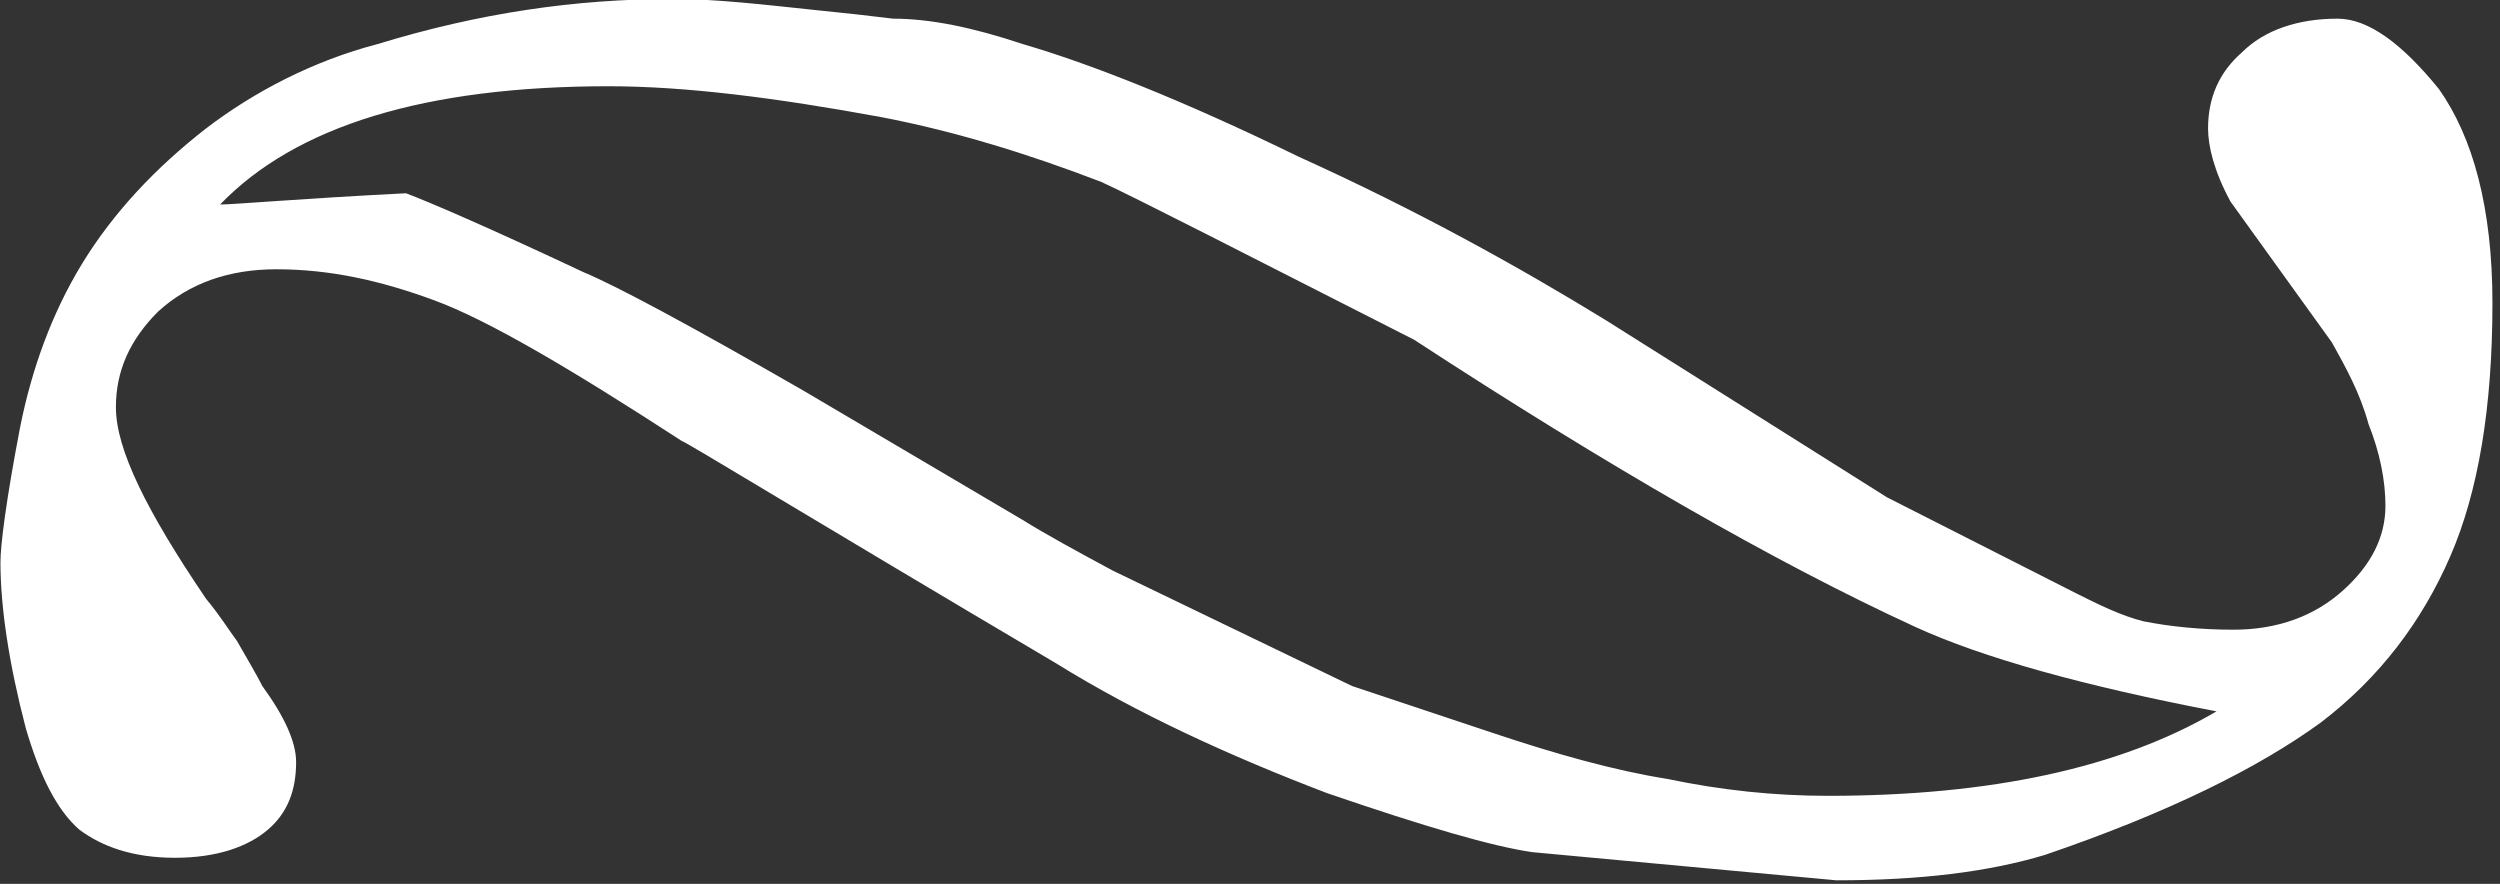 <?xml version="1.0" encoding="UTF-8" standalone="no"?>
<!DOCTYPE svg PUBLIC "-//W3C//DTD SVG 1.1//EN" "http://www.w3.org/Graphics/SVG/1.1/DTD/svg11.dtd">
<svg width="100%" height="100%" viewBox="0 0 99 35" version="1.1" xmlns="http://www.w3.org/2000/svg" xmlns:xlink="http://www.w3.org/1999/xlink" xml:space="preserve" xmlns:serif="http://www.serif.com/" style="fill-rule:evenodd;clip-rule:evenodd;stroke-linejoin:round;stroke-miterlimit:2;">
    <rect x="0" y="0" width="99" height="35" fill="#333333" stroke="none"/>
    <g transform="matrix(-6.82778e-15,-111.506,-111.506,6.82778e-15,27.114,41.216)">
        <path d="M0.298,-0.549L0.248,-0.585C0.239,-0.59 0.23,-0.595 0.219,-0.598C0.209,-0.602 0.199,-0.604 0.19,-0.604C0.179,-0.604 0.169,-0.599 0.16,-0.589C0.151,-0.579 0.146,-0.566 0.146,-0.55C0.146,-0.539 0.147,-0.528 0.149,-0.518C0.151,-0.51 0.155,-0.502 0.159,-0.494L0.193,-0.427L0.256,-0.327C0.275,-0.296 0.295,-0.26 0.314,-0.218C0.334,-0.177 0.347,-0.144 0.354,-0.12C0.36,-0.102 0.363,-0.087 0.363,-0.074C0.364,-0.066 0.365,-0.057 0.366,-0.047C0.368,-0.028 0.37,-0.011 0.37,0.004C0.37,0.039 0.365,0.073 0.354,0.109C0.348,0.132 0.337,0.153 0.324,0.17C0.31,0.188 0.294,0.203 0.276,0.214C0.258,0.225 0.238,0.232 0.218,0.236C0.192,0.241 0.176,0.243 0.17,0.243C0.154,0.243 0.134,0.24 0.111,0.234C0.094,0.229 0.082,0.223 0.075,0.215C0.069,0.207 0.065,0.196 0.065,0.181C0.065,0.166 0.069,0.155 0.075,0.148C0.081,0.141 0.089,0.138 0.099,0.138C0.106,0.138 0.115,0.142 0.126,0.15C0.13,0.152 0.135,0.155 0.142,0.159C0.146,0.162 0.151,0.165 0.157,0.17C0.188,0.191 0.21,0.202 0.225,0.202C0.238,0.202 0.249,0.197 0.259,0.187C0.269,0.176 0.274,0.162 0.274,0.145C0.274,0.126 0.27,0.108 0.263,0.089C0.256,0.07 0.239,0.041 0.213,0.001C0.213,0 0.186,-0.044 0.134,-0.132C0.116,-0.161 0.101,-0.194 0.088,-0.228C0.076,-0.263 0.069,-0.287 0.067,-0.301L0.057,-0.409C0.057,-0.439 0.06,-0.463 0.066,-0.483C0.081,-0.527 0.097,-0.559 0.113,-0.581C0.129,-0.602 0.149,-0.617 0.172,-0.627C0.195,-0.637 0.225,-0.642 0.262,-0.642C0.296,-0.642 0.321,-0.635 0.338,-0.623C0.354,-0.61 0.363,-0.598 0.363,-0.587C0.363,-0.573 0.359,-0.561 0.351,-0.553C0.344,-0.545 0.335,-0.541 0.324,-0.541C0.318,-0.541 0.309,-0.543 0.298,-0.549ZM0.297,0.165C0.325,0.138 0.339,0.092 0.339,0.027C0.339,-0 0.335,-0.032 0.328,-0.07C0.323,-0.096 0.315,-0.122 0.305,-0.148C0.299,-0.161 0.28,-0.198 0.249,-0.259C0.204,-0.328 0.17,-0.387 0.147,-0.437C0.136,-0.461 0.126,-0.497 0.117,-0.544C0.097,-0.51 0.087,-0.464 0.087,-0.406C0.087,-0.387 0.089,-0.368 0.093,-0.349C0.096,-0.33 0.102,-0.309 0.109,-0.288L0.126,-0.237L0.167,-0.152C0.174,-0.139 0.18,-0.128 0.185,-0.12L0.231,-0.042C0.254,-0.002 0.268,0.024 0.273,0.036C0.289,0.07 0.298,0.091 0.301,0.099C0.299,0.138 0.297,0.16 0.297,0.165Z" style="fill:white;fill-rule:nonzero;"/>
    </g>
</svg>
